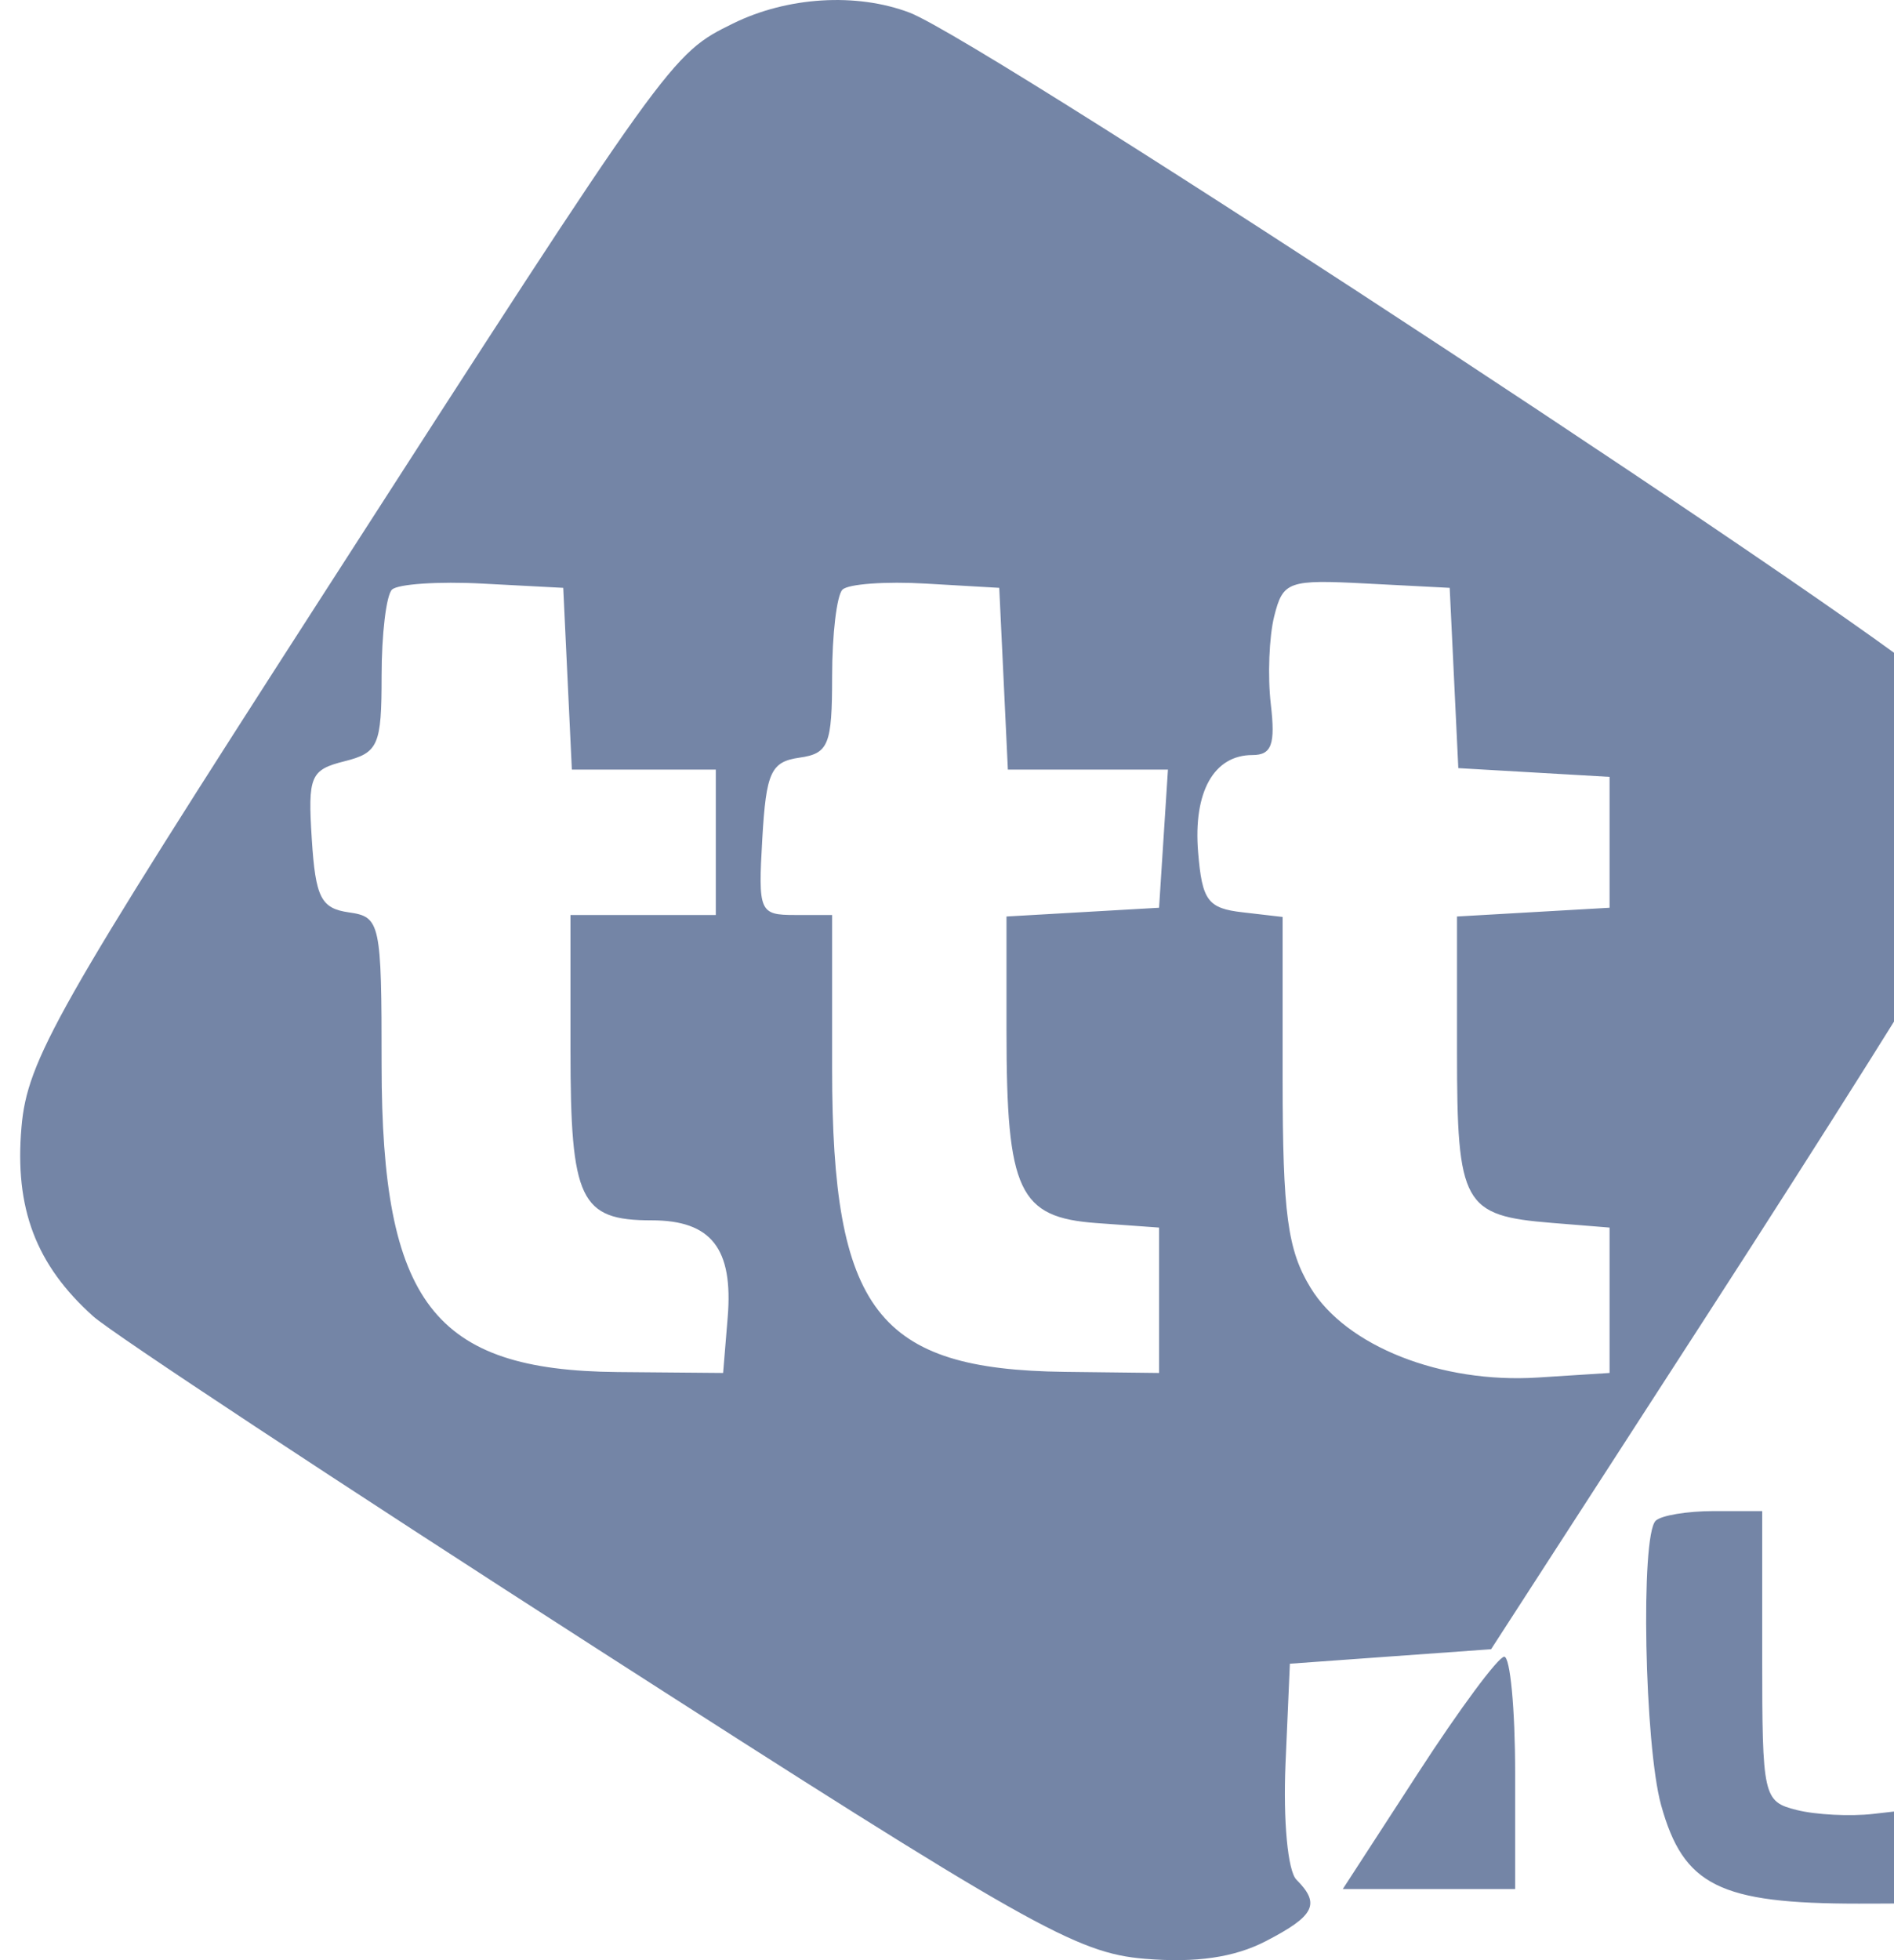 <svg width="29" height="30" viewBox="0 0 29 30" fill="none" xmlns="http://www.w3.org/2000/svg">
<path fill-rule="evenodd" clip-rule="evenodd" d="M11.223 0.36C10.274 0.827 10.271 0.831 4.941 9.109C0.855 15.453 0.418 16.225 0.329 17.25C0.221 18.492 0.549 19.359 1.427 20.146C1.714 20.404 5.196 22.7 9.165 25.249C15.76 29.485 16.48 29.892 17.528 29.979C18.313 30.044 18.898 29.959 19.38 29.71C20.131 29.322 20.222 29.14 19.85 28.768C19.718 28.636 19.646 27.867 19.683 26.999L19.75 25.463L21.29 25.352L22.831 25.241L26.141 20.123C27.962 17.308 29.658 14.612 29.91 14.132C30.452 13.099 30.394 11.55 29.779 10.611C29.405 10.041 15.099 0.639 13.926 0.193C13.113 -0.115 12.055 -0.05 11.223 0.36ZM8.69 10.388L8.756 11.779H9.859H10.96V12.891V14.004H9.848H8.735V16.073C8.735 18.37 8.882 18.677 9.977 18.677C10.891 18.677 11.229 19.108 11.142 20.163L11.072 21.013L9.456 20.999C6.641 20.974 5.844 19.937 5.843 16.3C5.843 14.121 5.824 14.032 5.342 13.964C4.915 13.903 4.831 13.738 4.774 12.843C4.712 11.878 4.752 11.782 5.275 11.651C5.793 11.521 5.843 11.407 5.843 10.345C5.843 9.706 5.914 9.112 6.001 9.025C6.088 8.938 6.713 8.896 7.391 8.932L8.624 8.997L8.69 10.388ZM15.366 10.388L15.432 11.779H16.657H17.883L17.815 12.836L17.747 13.893L16.579 13.96L15.411 14.027V15.781C15.411 18.234 15.598 18.633 16.791 18.719L17.747 18.788V19.901V21.013L16.301 20.996C13.434 20.961 12.741 20.058 12.741 16.362V14.004H12.173C11.627 14.004 11.607 13.957 11.672 12.836C11.731 11.818 11.804 11.659 12.24 11.596C12.687 11.533 12.741 11.399 12.741 10.354C12.741 9.71 12.812 9.112 12.899 9.025C12.986 8.937 13.562 8.896 14.178 8.932L15.3 8.997L15.366 10.388ZM22.263 10.377L22.329 11.756L23.487 11.823L24.645 11.89V12.891V13.893L23.477 13.96L22.309 14.027V16.102C22.309 18.436 22.403 18.606 23.758 18.716L24.645 18.788V19.901V21.013L23.545 21.083C22.064 21.177 20.611 20.603 20.066 19.708C19.714 19.131 19.64 18.579 19.639 16.522L19.639 14.034L19.027 13.963C18.493 13.902 18.406 13.784 18.345 13.043C18.269 12.122 18.585 11.556 19.176 11.556C19.471 11.556 19.53 11.394 19.458 10.778C19.408 10.35 19.432 9.744 19.51 9.432C19.645 8.896 19.722 8.868 20.925 8.931L22.197 8.997L22.263 10.377ZM25.35 23.276C25.117 23.508 25.179 26.708 25.434 27.627C25.776 28.86 26.328 29.135 28.461 29.135C30.971 29.135 30.987 29.114 30.987 25.781V23.127H30.216H29.445L29.381 25.408L29.318 27.689L28.679 27.762C28.328 27.802 27.802 27.775 27.511 27.702C26.997 27.573 26.982 27.501 26.982 25.348V23.127H26.24C25.832 23.127 25.431 23.194 25.35 23.276ZM31.957 23.461C31.654 24.25 32.031 24.462 33.737 24.462C34.95 24.462 35.421 24.545 35.509 24.774C35.699 25.268 35.461 25.352 33.877 25.352C32.72 25.352 32.309 25.442 32.023 25.759C31.55 26.281 31.537 27.979 32.001 28.64C32.318 29.094 32.527 29.135 34.515 29.135C35.904 29.135 36.779 29.039 36.95 28.868C37.122 28.696 37.217 27.817 37.217 26.41C37.217 24.381 37.177 24.179 36.671 23.673C36.171 23.174 35.953 23.127 34.105 23.127C32.515 23.127 32.058 23.198 31.957 23.461ZM21.713 27.136L20.56 28.912H21.88H23.199V27.132C23.199 26.153 23.123 25.354 23.032 25.356C22.94 25.358 22.346 26.159 21.713 27.136ZM35.618 27.188C35.549 27.907 35.542 27.911 34.328 27.911C33.327 27.911 33.093 27.839 33.029 27.509C32.868 26.673 33.15 26.465 34.443 26.465H35.688L35.618 27.188Z" fill="#7485A6"/>
</svg>
